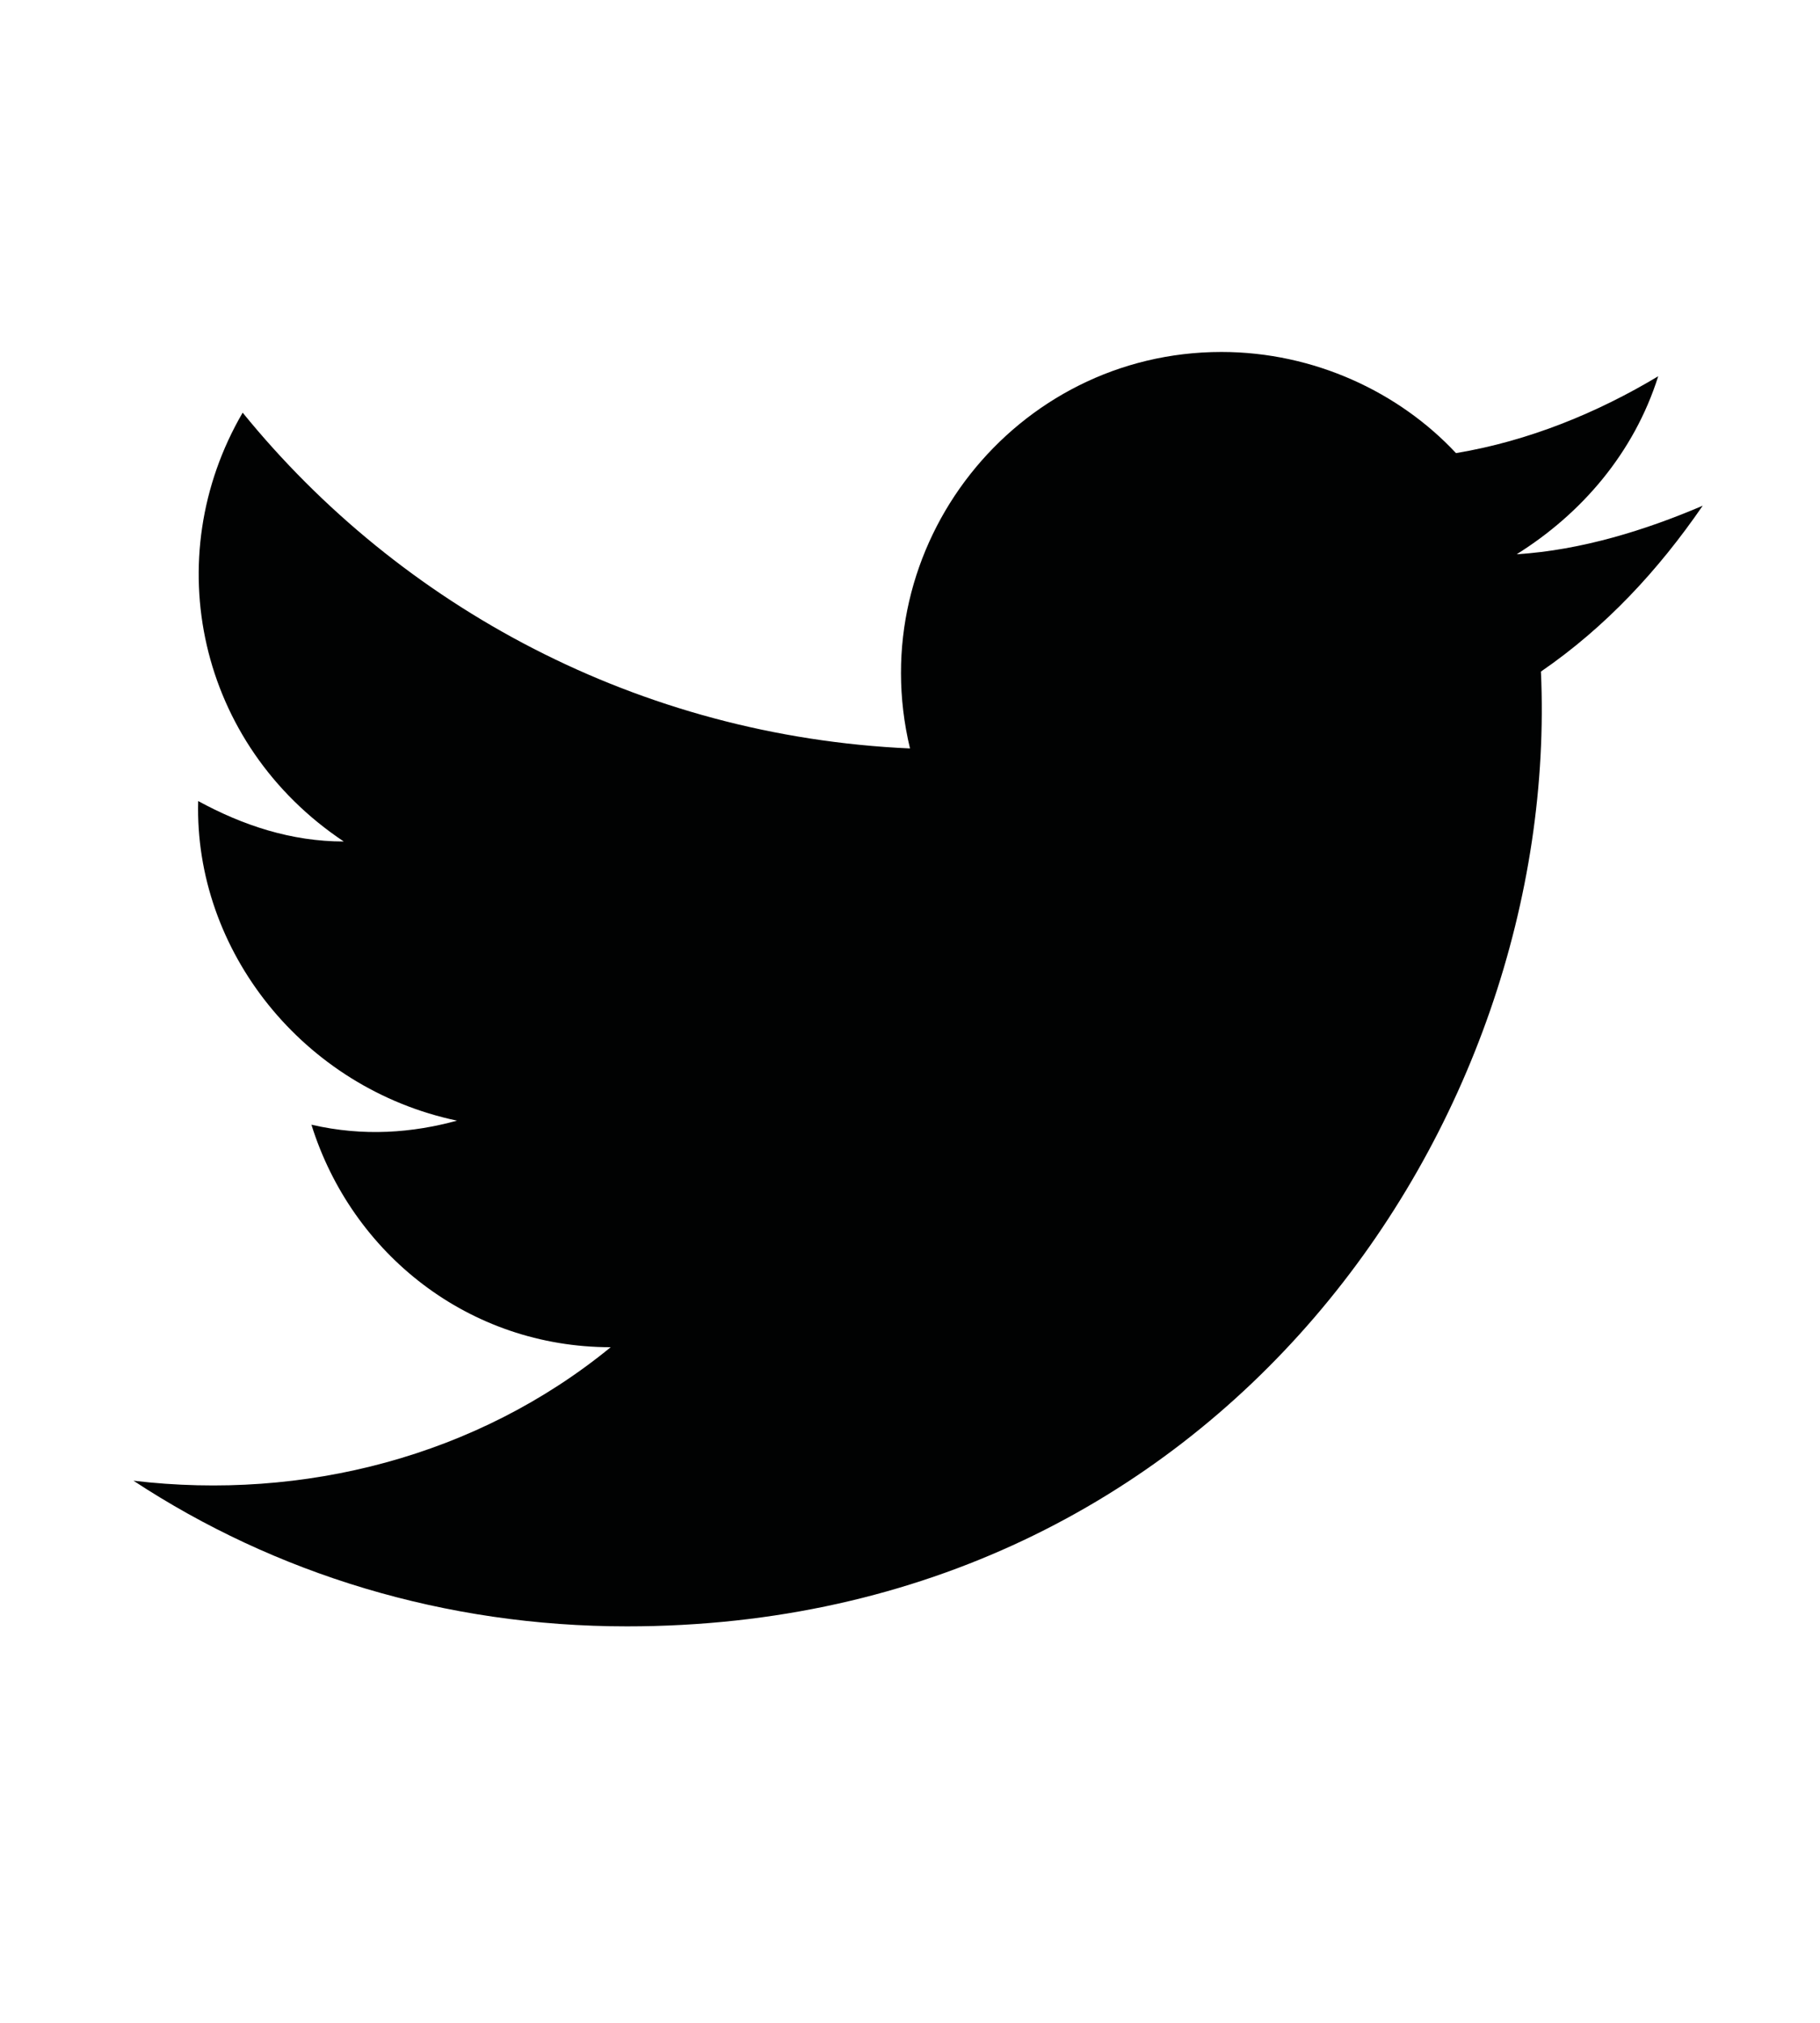 <?xml version="1.0" encoding="utf-8"?>
<!-- Generator: Adobe Illustrator 25.1.0, SVG Export Plug-In . SVG Version: 6.00 Build 0)  -->
<svg version="1.1" id="Calque_1" xmlns="http://www.w3.org/2000/svg" xmlns:xlink="http://www.w3.org/1999/xlink" x="0px" y="0px"
	 viewBox="0 0 45 50" style="enable-background:new 0 0 45 50;" xml:space="preserve">
<style type="text/css">
	.st0{fill:#010202;}
</style>
<path class="st0" d="M3.3,36.6c3.5,2.3,7.7,3.6,12.2,3.6c14.7,0,23.1-12.5,22.6-23.6c1.6-1.1,2.9-2.5,4-4.1c-1.4,0.6-3,1.1-4.6,1.2
	c1.6-1,2.9-2.5,3.5-4.4c-1.5,0.9-3.2,1.6-5,1.9c-1.4-1.5-3.5-2.5-5.8-2.5c-5.1,0-8.9,4.8-7.7,9.8C15.8,18.2,9.9,15,6,10.2
	c-2.1,3.6-1.1,8.2,2.5,10.6c-1.3,0-2.5-0.4-3.6-1c-0.1,3.7,2.6,7.1,6.4,7.9c-1.1,0.3-2.3,0.4-3.6,0.1c1,3.2,3.9,5.5,7.4,5.5
	C11.8,36,7.5,37.1,3.3,36.6"/>
</svg>
